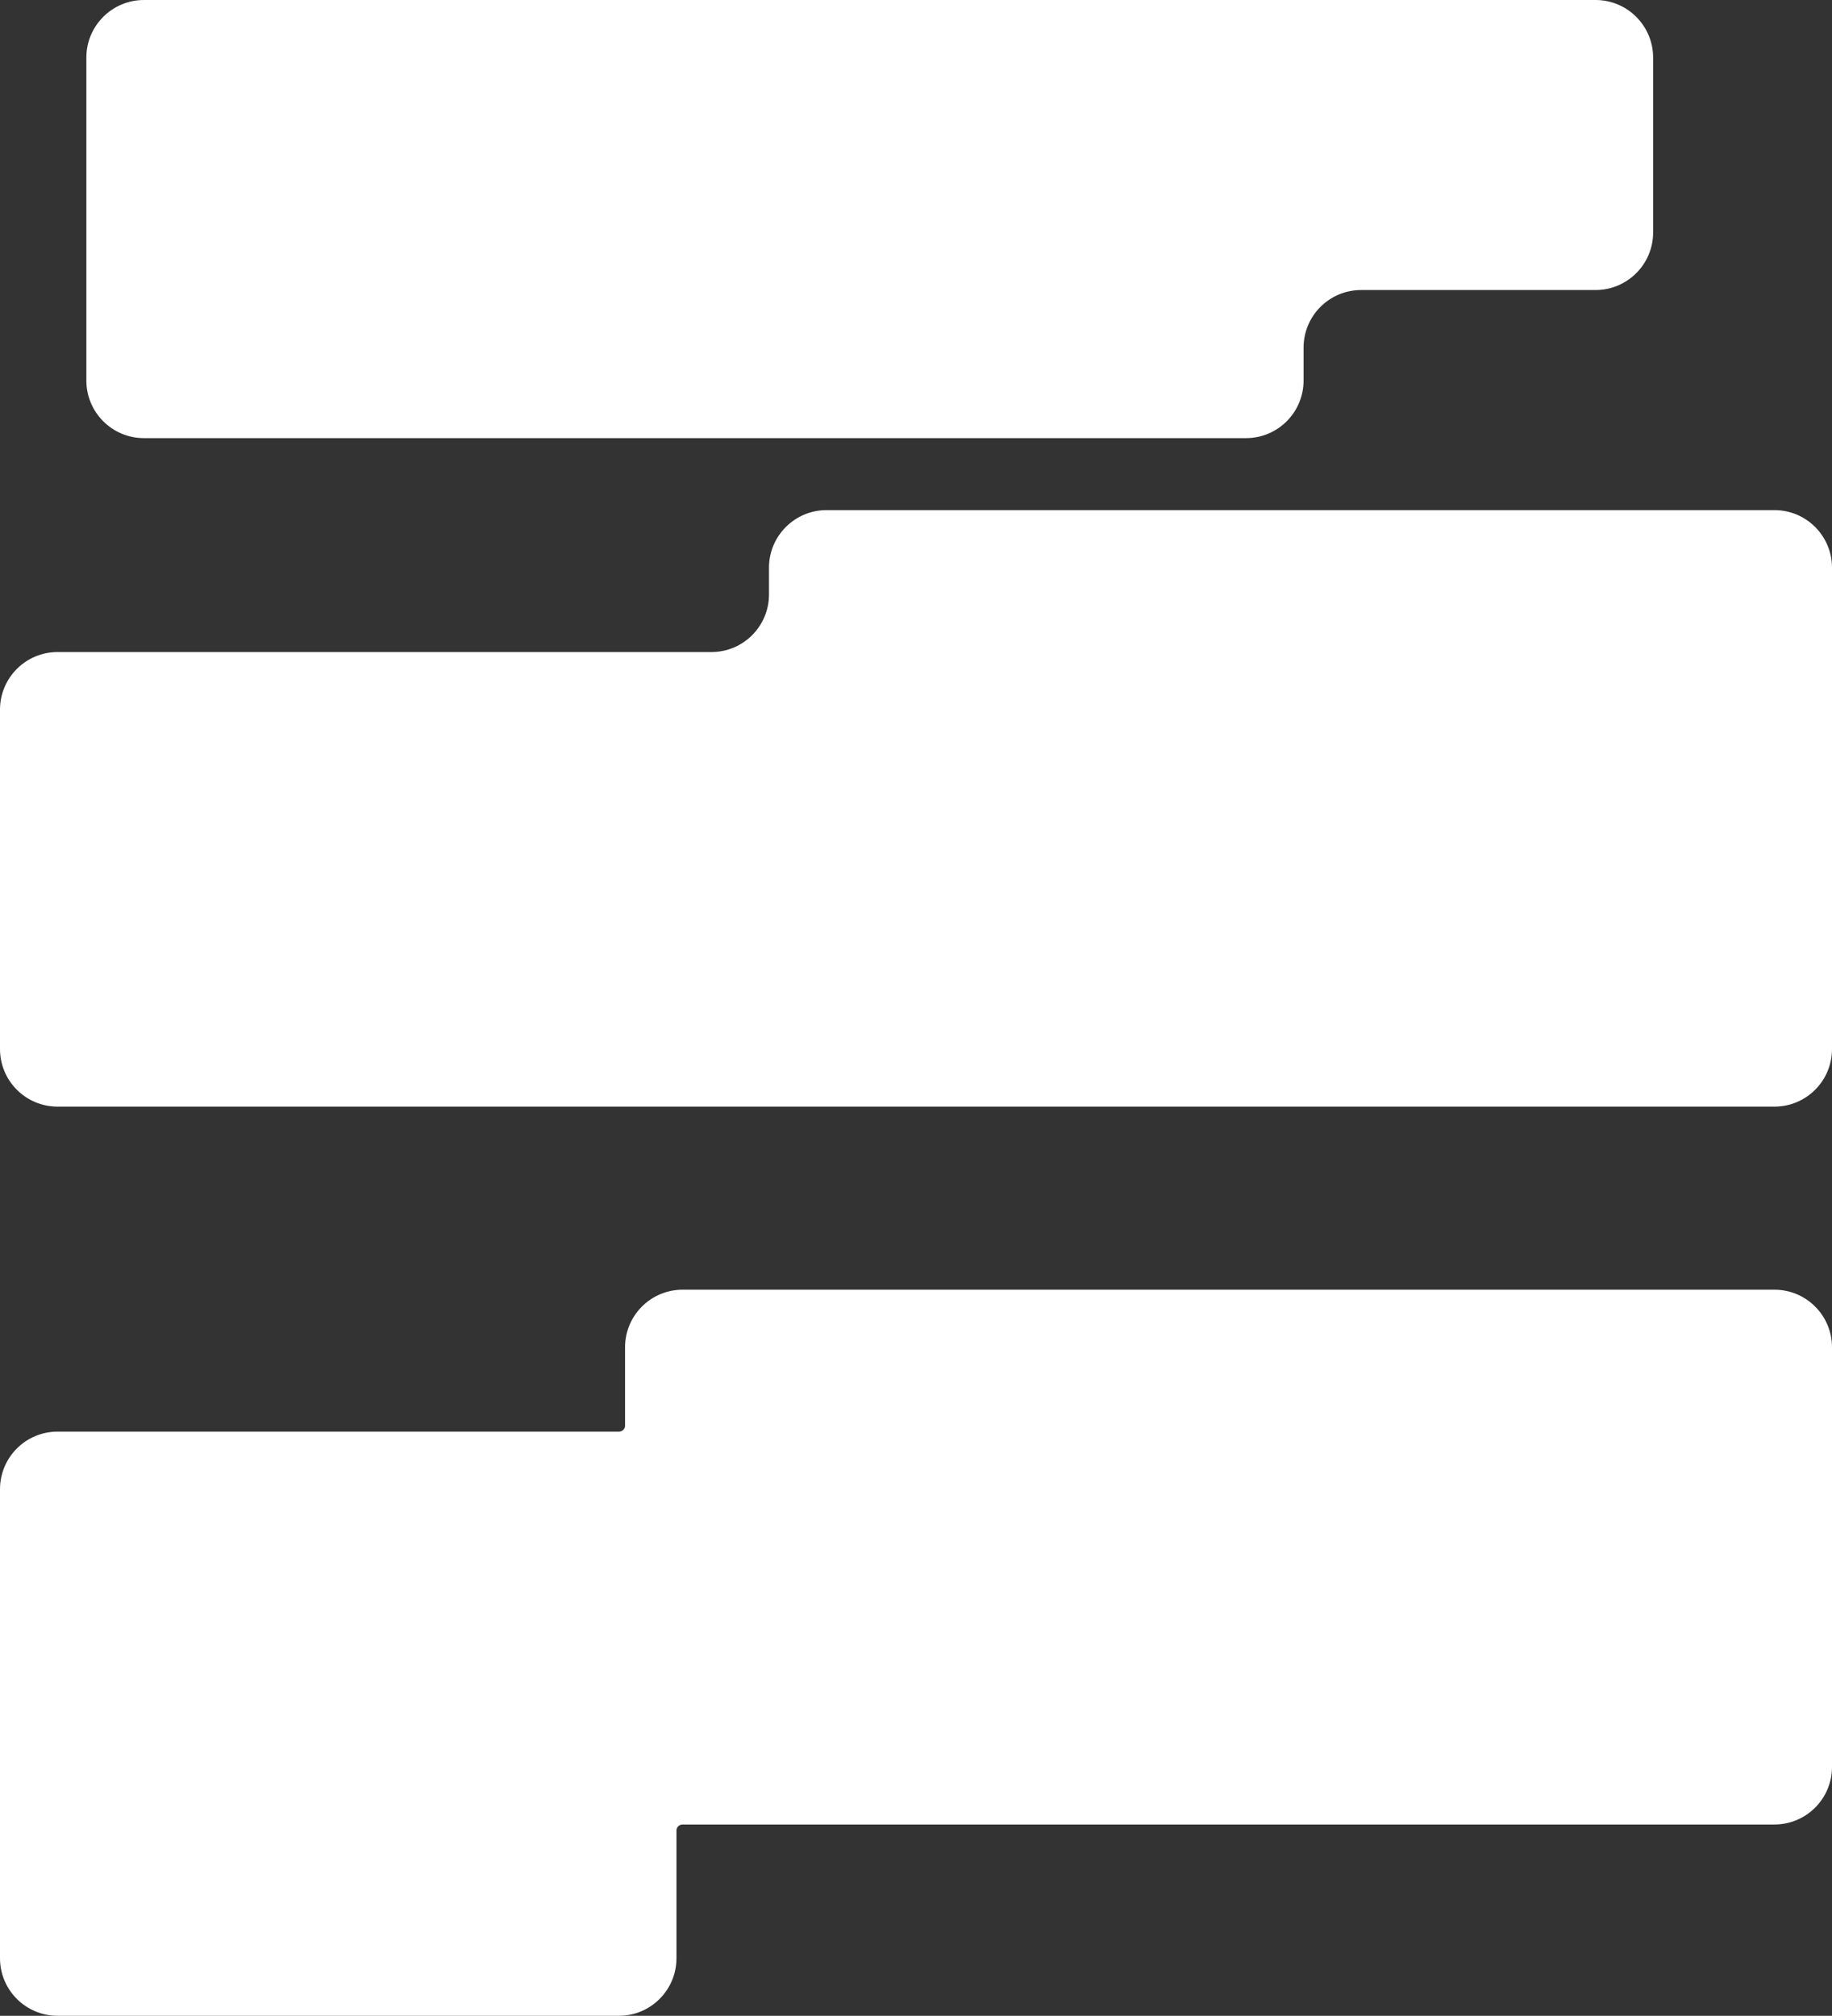 <?xml version="1.0" encoding="UTF-8"?> <svg xmlns="http://www.w3.org/2000/svg" width="891" height="980" viewBox="0 0 891 980" fill="none"><rect x="0" y="0" width="891" height="980" fill="#333333" stroke="none"/><path d="M70 0C54.536 0 42 12.536 42 28V185C42 200.464 54.536 213 70 213H606C621.464 213 634 200.464 634 185V169C634 153.536 646.536 141 662 141H776C791.464 141 804 128.464 804 113V28C804 12.536 791.464 0 776 0H70Z" fill="white"></path><path d="M863 248C878.464 248 891 260.536 891 276V510C891 525.464 878.464 538 863 538H402C395.737 538 389.263 538 383 538H28C12.536 538 0 525.464 0 510V345C0 329.536 12.536 317 28 317H346C361.464 317 374 304.464 374 289V276C374 260.536 386.536 248 402 248H863Z" fill="white"></path><path d="M863 627C878.464 627 891 639.536 891 655V859C891 874.464 878.464 887 863 887H332C330.394 887 329 888.241 329 889.847V952C329 967.464 316.464 980 301 980H28C12.536 980 0 967.464 0 952V724C0 708.536 12.536 696 28 696H301C302.606 696 304 694.759 304 693.153V655C304 639.536 316.536 627 332 627H863Z" fill="white"></path></svg> 